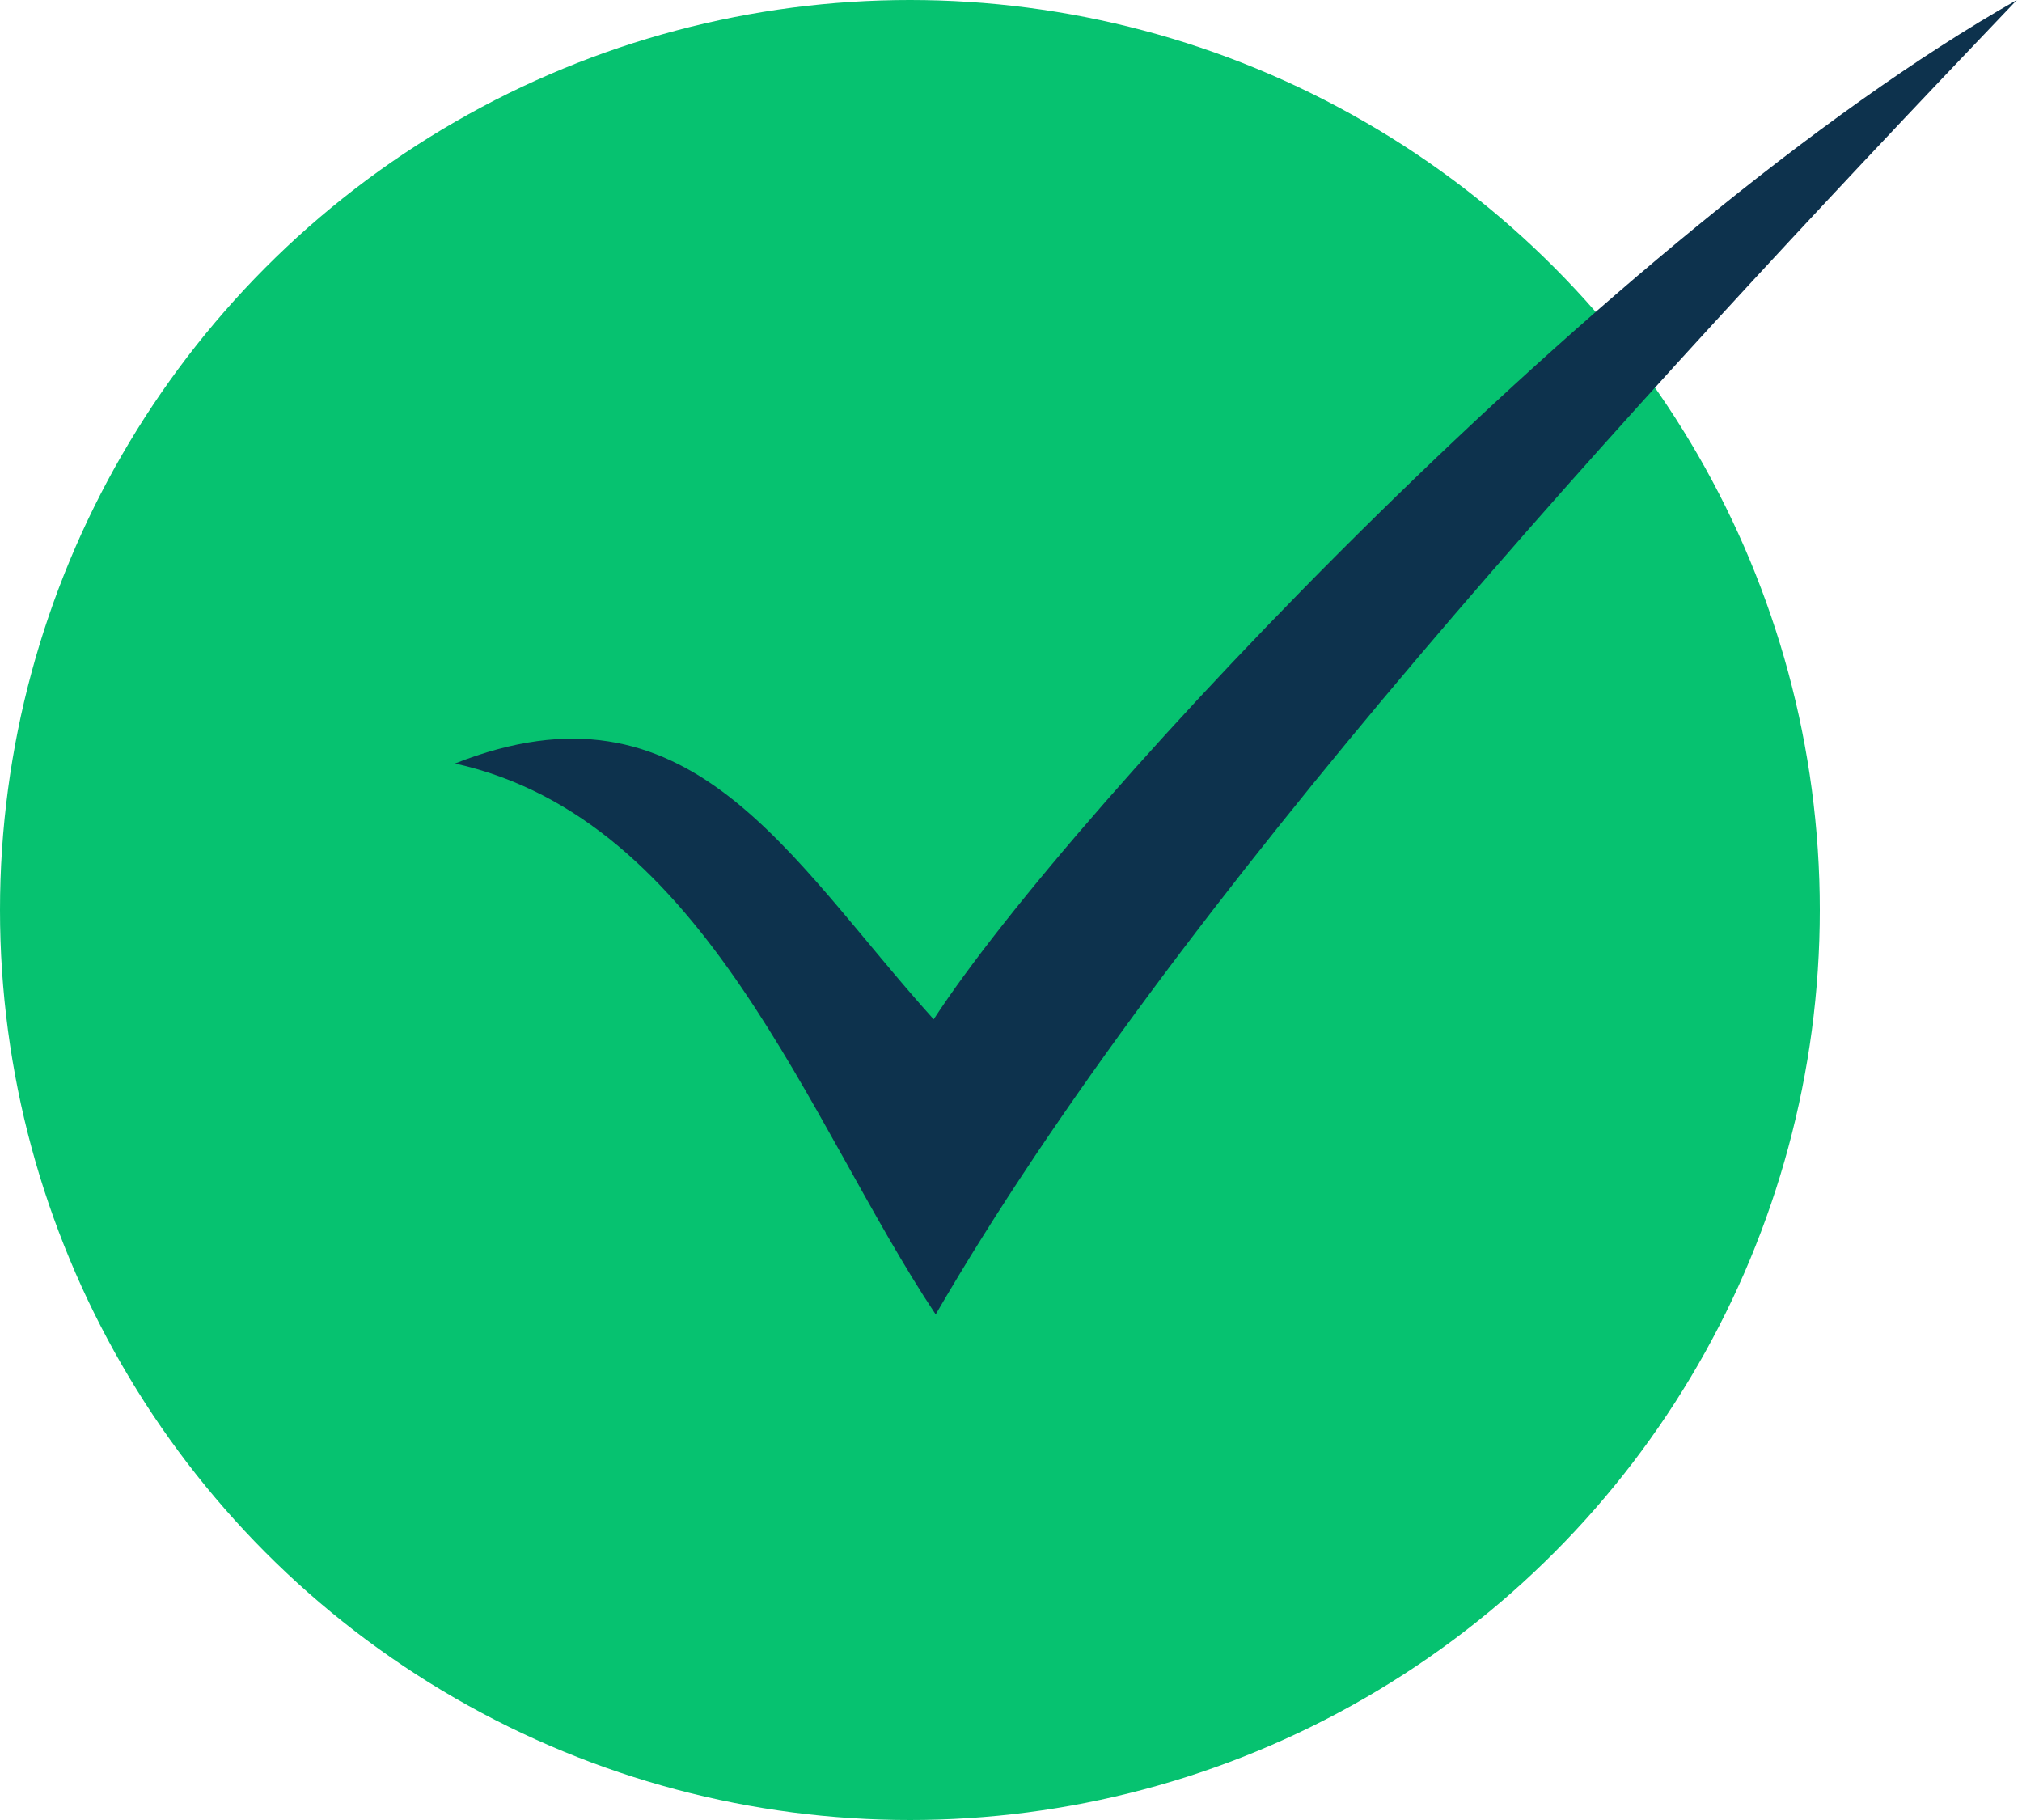 <svg width="40" height="36" viewBox="0 0 40 36" fill="none" xmlns="http://www.w3.org/2000/svg">
<circle cx="18" cy="18" r="18" fill="#06C270"/>
<path d="M18.47 20.163C21.204 15.959 31.98 4.49 39.898 0C32.062 8.204 23.245 17.837 18.51 26C15.98 22.204 13.98 16.204 9 15.102C13.653 13.265 15.572 16.939 18.47 20.163V20.163Z" fill="#0D324D"/>
</svg>
